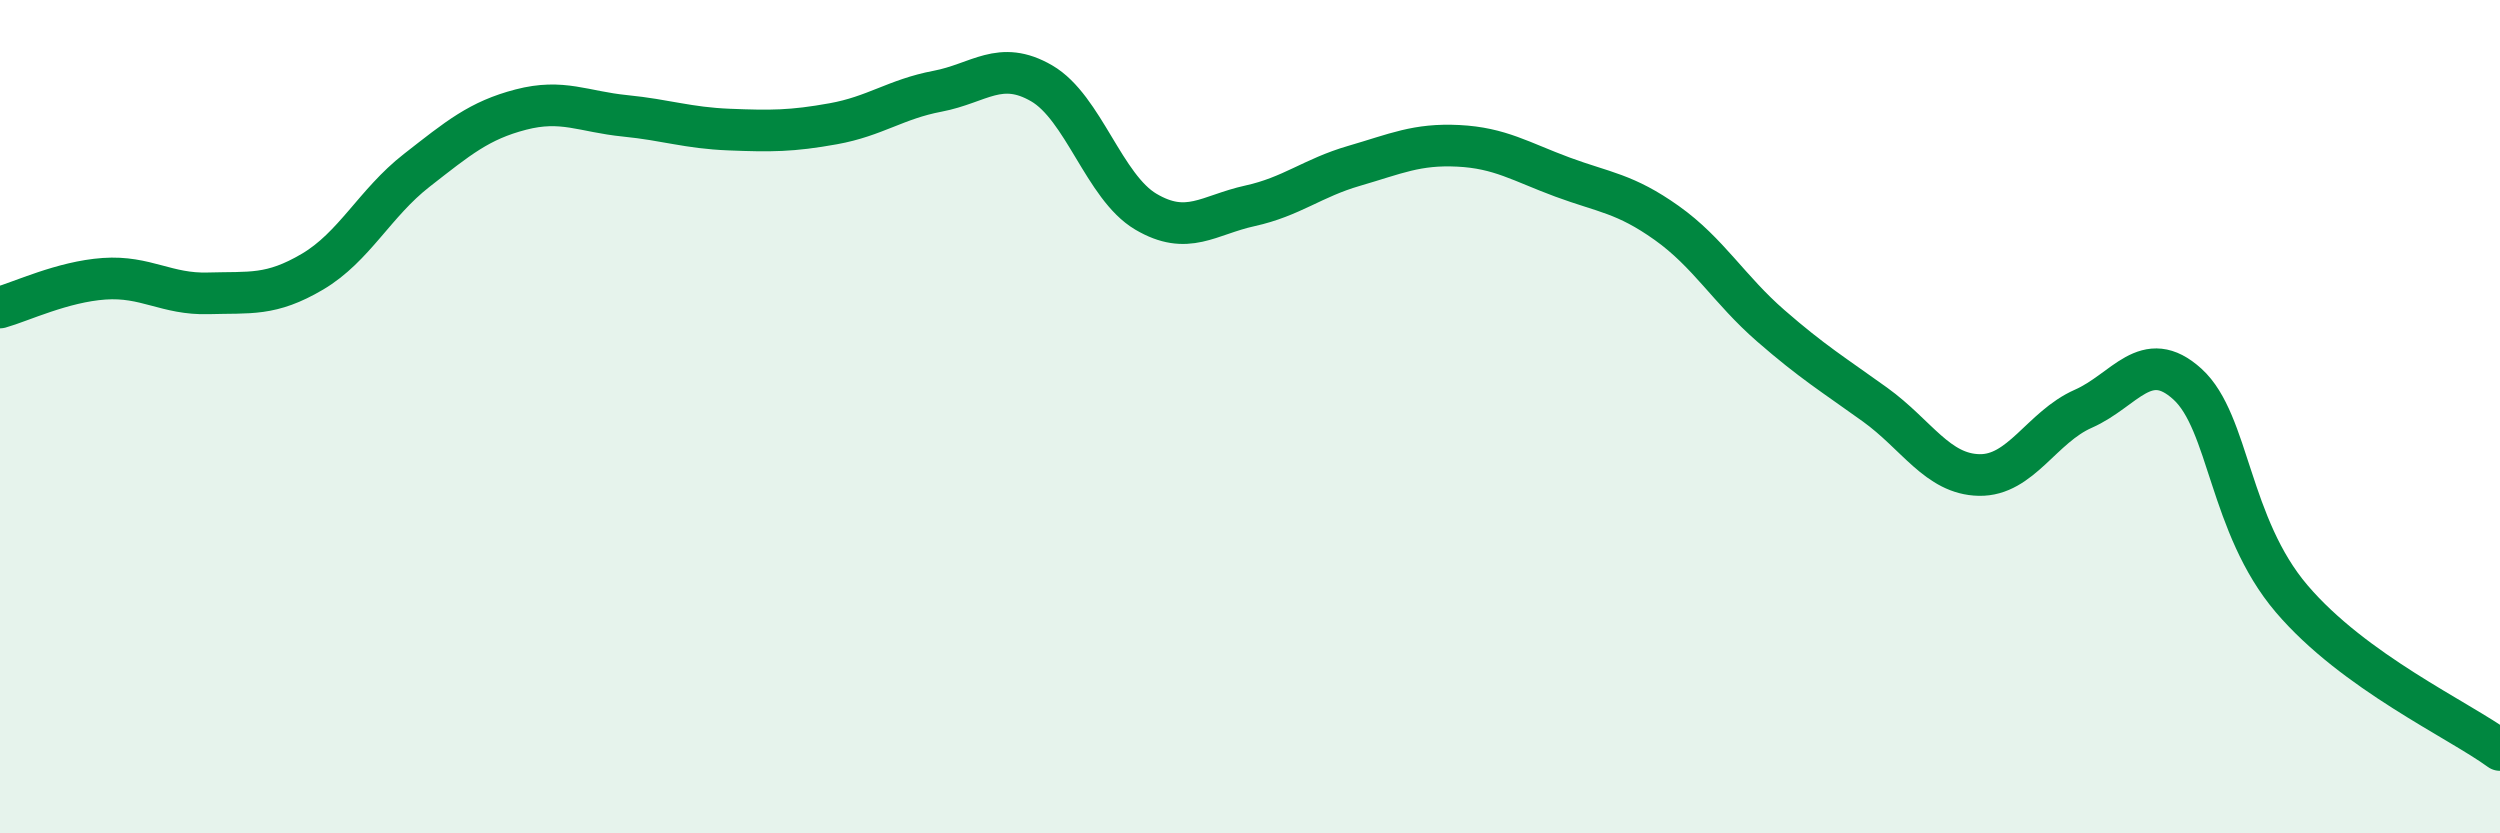 
    <svg width="60" height="20" viewBox="0 0 60 20" xmlns="http://www.w3.org/2000/svg">
      <path
        d="M 0,7.38 C 0.5,7.24 1.5,6.76 2.5,6.69 C 3.5,6.62 4,7.07 5,7.04 C 6,7.01 6.5,7.11 7.5,6.52 C 8.5,5.93 9,4.87 10,4.09 C 11,3.31 11.5,2.89 12.5,2.63 C 13.5,2.37 14,2.68 15,2.78 C 16,2.88 16.5,3.07 17.5,3.11 C 18.5,3.15 19,3.15 20,2.97 C 21,2.79 21.5,2.38 22.5,2.19 C 23.5,2 24,1.42 25,2 C 26,2.58 26.5,4.49 27.5,5.08 C 28.5,5.67 29,5.16 30,4.94 C 31,4.72 31.5,4.27 32.5,3.98 C 33.5,3.69 34,3.45 35,3.5 C 36,3.55 36.5,3.88 37.5,4.25 C 38.5,4.62 39,4.64 40,5.35 C 41,6.06 41.5,6.95 42.5,7.82 C 43.5,8.69 44,8.99 45,9.71 C 46,10.43 46.5,11.38 47.5,11.4 C 48.5,11.42 49,10.25 50,9.81 C 51,9.37 51.5,8.31 52.5,9.22 C 53.5,10.13 53.5,12.61 55,14.37 C 56.5,16.13 59,17.27 60,18L60 20L0 20Z"
        fill="#008740"
        opacity="0.1"
        stroke-linecap="round"
        stroke-linejoin="round"
      />
      <path
        d="M 0,7.38 C 0.5,7.24 1.5,6.76 2.5,6.69 C 3.5,6.62 4,7.07 5,7.04 C 6,7.01 6.5,7.11 7.5,6.52 C 8.5,5.93 9,4.87 10,4.09 C 11,3.31 11.5,2.89 12.5,2.63 C 13.5,2.37 14,2.68 15,2.78 C 16,2.88 16.5,3.07 17.5,3.11 C 18.5,3.15 19,3.15 20,2.97 C 21,2.79 21.5,2.38 22.5,2.19 C 23.5,2 24,1.42 25,2 C 26,2.58 26.5,4.49 27.5,5.08 C 28.5,5.67 29,5.16 30,4.94 C 31,4.72 31.5,4.27 32.5,3.98 C 33.5,3.69 34,3.45 35,3.5 C 36,3.55 36.5,3.88 37.5,4.25 C 38.5,4.62 39,4.64 40,5.35 C 41,6.06 41.5,6.95 42.5,7.82 C 43.5,8.69 44,8.99 45,9.71 C 46,10.43 46.5,11.38 47.5,11.4 C 48.5,11.42 49,10.25 50,9.81 C 51,9.37 51.5,8.31 52.5,9.22 C 53.5,10.13 53.5,12.61 55,14.37 C 56.5,16.13 59,17.27 60,18"
        stroke="#008740"
        stroke-width="1"
        fill="none"
        stroke-linecap="round"
        stroke-linejoin="round"
      />
    </svg>
  